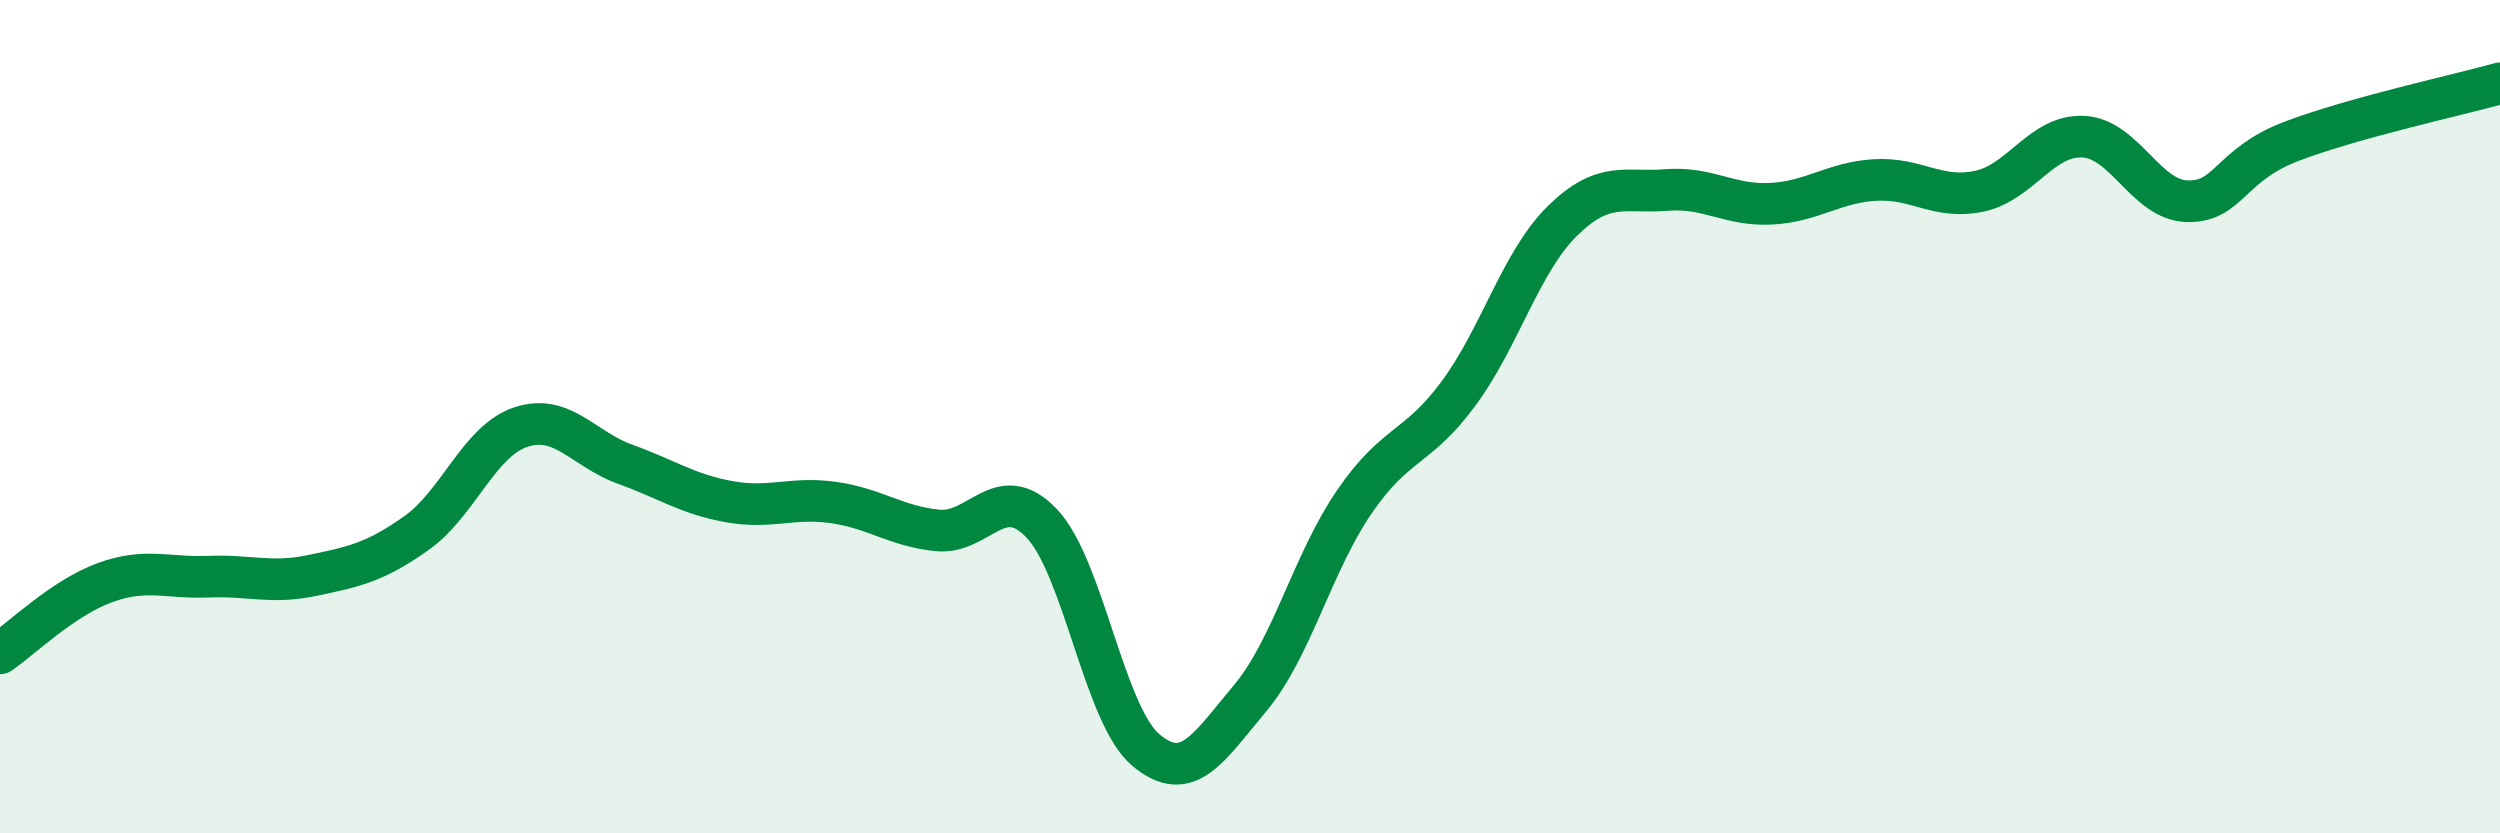 
    <svg width="60" height="20" viewBox="0 0 60 20" xmlns="http://www.w3.org/2000/svg">
      <path
        d="M 0,15.68 C 0.5,15.34 1.5,14.36 2.5,13.99 C 3.5,13.62 4,13.88 5,13.84 C 6,13.8 6.5,14.02 7.5,13.81 C 8.5,13.6 9,13.5 10,12.79 C 11,12.08 11.5,10.58 12.5,10.25 C 13.5,9.92 14,10.78 15,11.14 C 16,11.5 16.5,11.86 17.5,12.04 C 18.5,12.22 19,11.92 20,12.06 C 21,12.2 21.5,12.63 22.5,12.73 C 23.5,12.83 24,11.51 25,12.56 C 26,13.61 26.5,17.16 27.5,18 C 28.5,18.84 29,17.95 30,16.76 C 31,15.57 31.5,13.51 32.5,12.05 C 33.5,10.59 34,10.8 35,9.45 C 36,8.1 36.5,6.28 37.5,5.3 C 38.5,4.32 39,4.64 40,4.56 C 41,4.48 41.5,4.94 42.5,4.89 C 43.5,4.84 44,4.38 45,4.32 C 46,4.26 46.5,4.8 47.5,4.59 C 48.5,4.38 49,3.23 50,3.28 C 51,3.33 51.5,4.81 52.5,4.83 C 53.5,4.85 53.5,3.96 55,3.39 C 56.5,2.82 59,2.28 60,2L60 20L0 20Z"
        fill="#008740"
        opacity="0.1"
        stroke-linecap="round"
        stroke-linejoin="round"
      />
      <path
        d="M 0,15.68 C 0.5,15.34 1.5,14.36 2.5,13.99 C 3.5,13.62 4,13.88 5,13.84 C 6,13.8 6.5,14.02 7.5,13.81 C 8.5,13.6 9,13.5 10,12.79 C 11,12.08 11.5,10.58 12.5,10.25 C 13.5,9.92 14,10.78 15,11.14 C 16,11.5 16.5,11.86 17.5,12.04 C 18.5,12.22 19,11.92 20,12.06 C 21,12.2 21.5,12.63 22.5,12.73 C 23.5,12.83 24,11.51 25,12.56 C 26,13.61 26.5,17.16 27.5,18 C 28.5,18.84 29,17.95 30,16.76 C 31,15.57 31.5,13.51 32.5,12.05 C 33.5,10.59 34,10.8 35,9.45 C 36,8.1 36.5,6.28 37.5,5.3 C 38.5,4.32 39,4.64 40,4.56 C 41,4.48 41.5,4.94 42.5,4.89 C 43.5,4.84 44,4.38 45,4.32 C 46,4.26 46.5,4.8 47.5,4.59 C 48.5,4.38 49,3.23 50,3.28 C 51,3.33 51.5,4.81 52.5,4.83 C 53.5,4.85 53.5,3.96 55,3.39 C 56.5,2.82 59,2.28 60,2"
        stroke="#008740"
        stroke-width="1"
        fill="none"
        stroke-linecap="round"
        stroke-linejoin="round"
      />
    </svg>
  